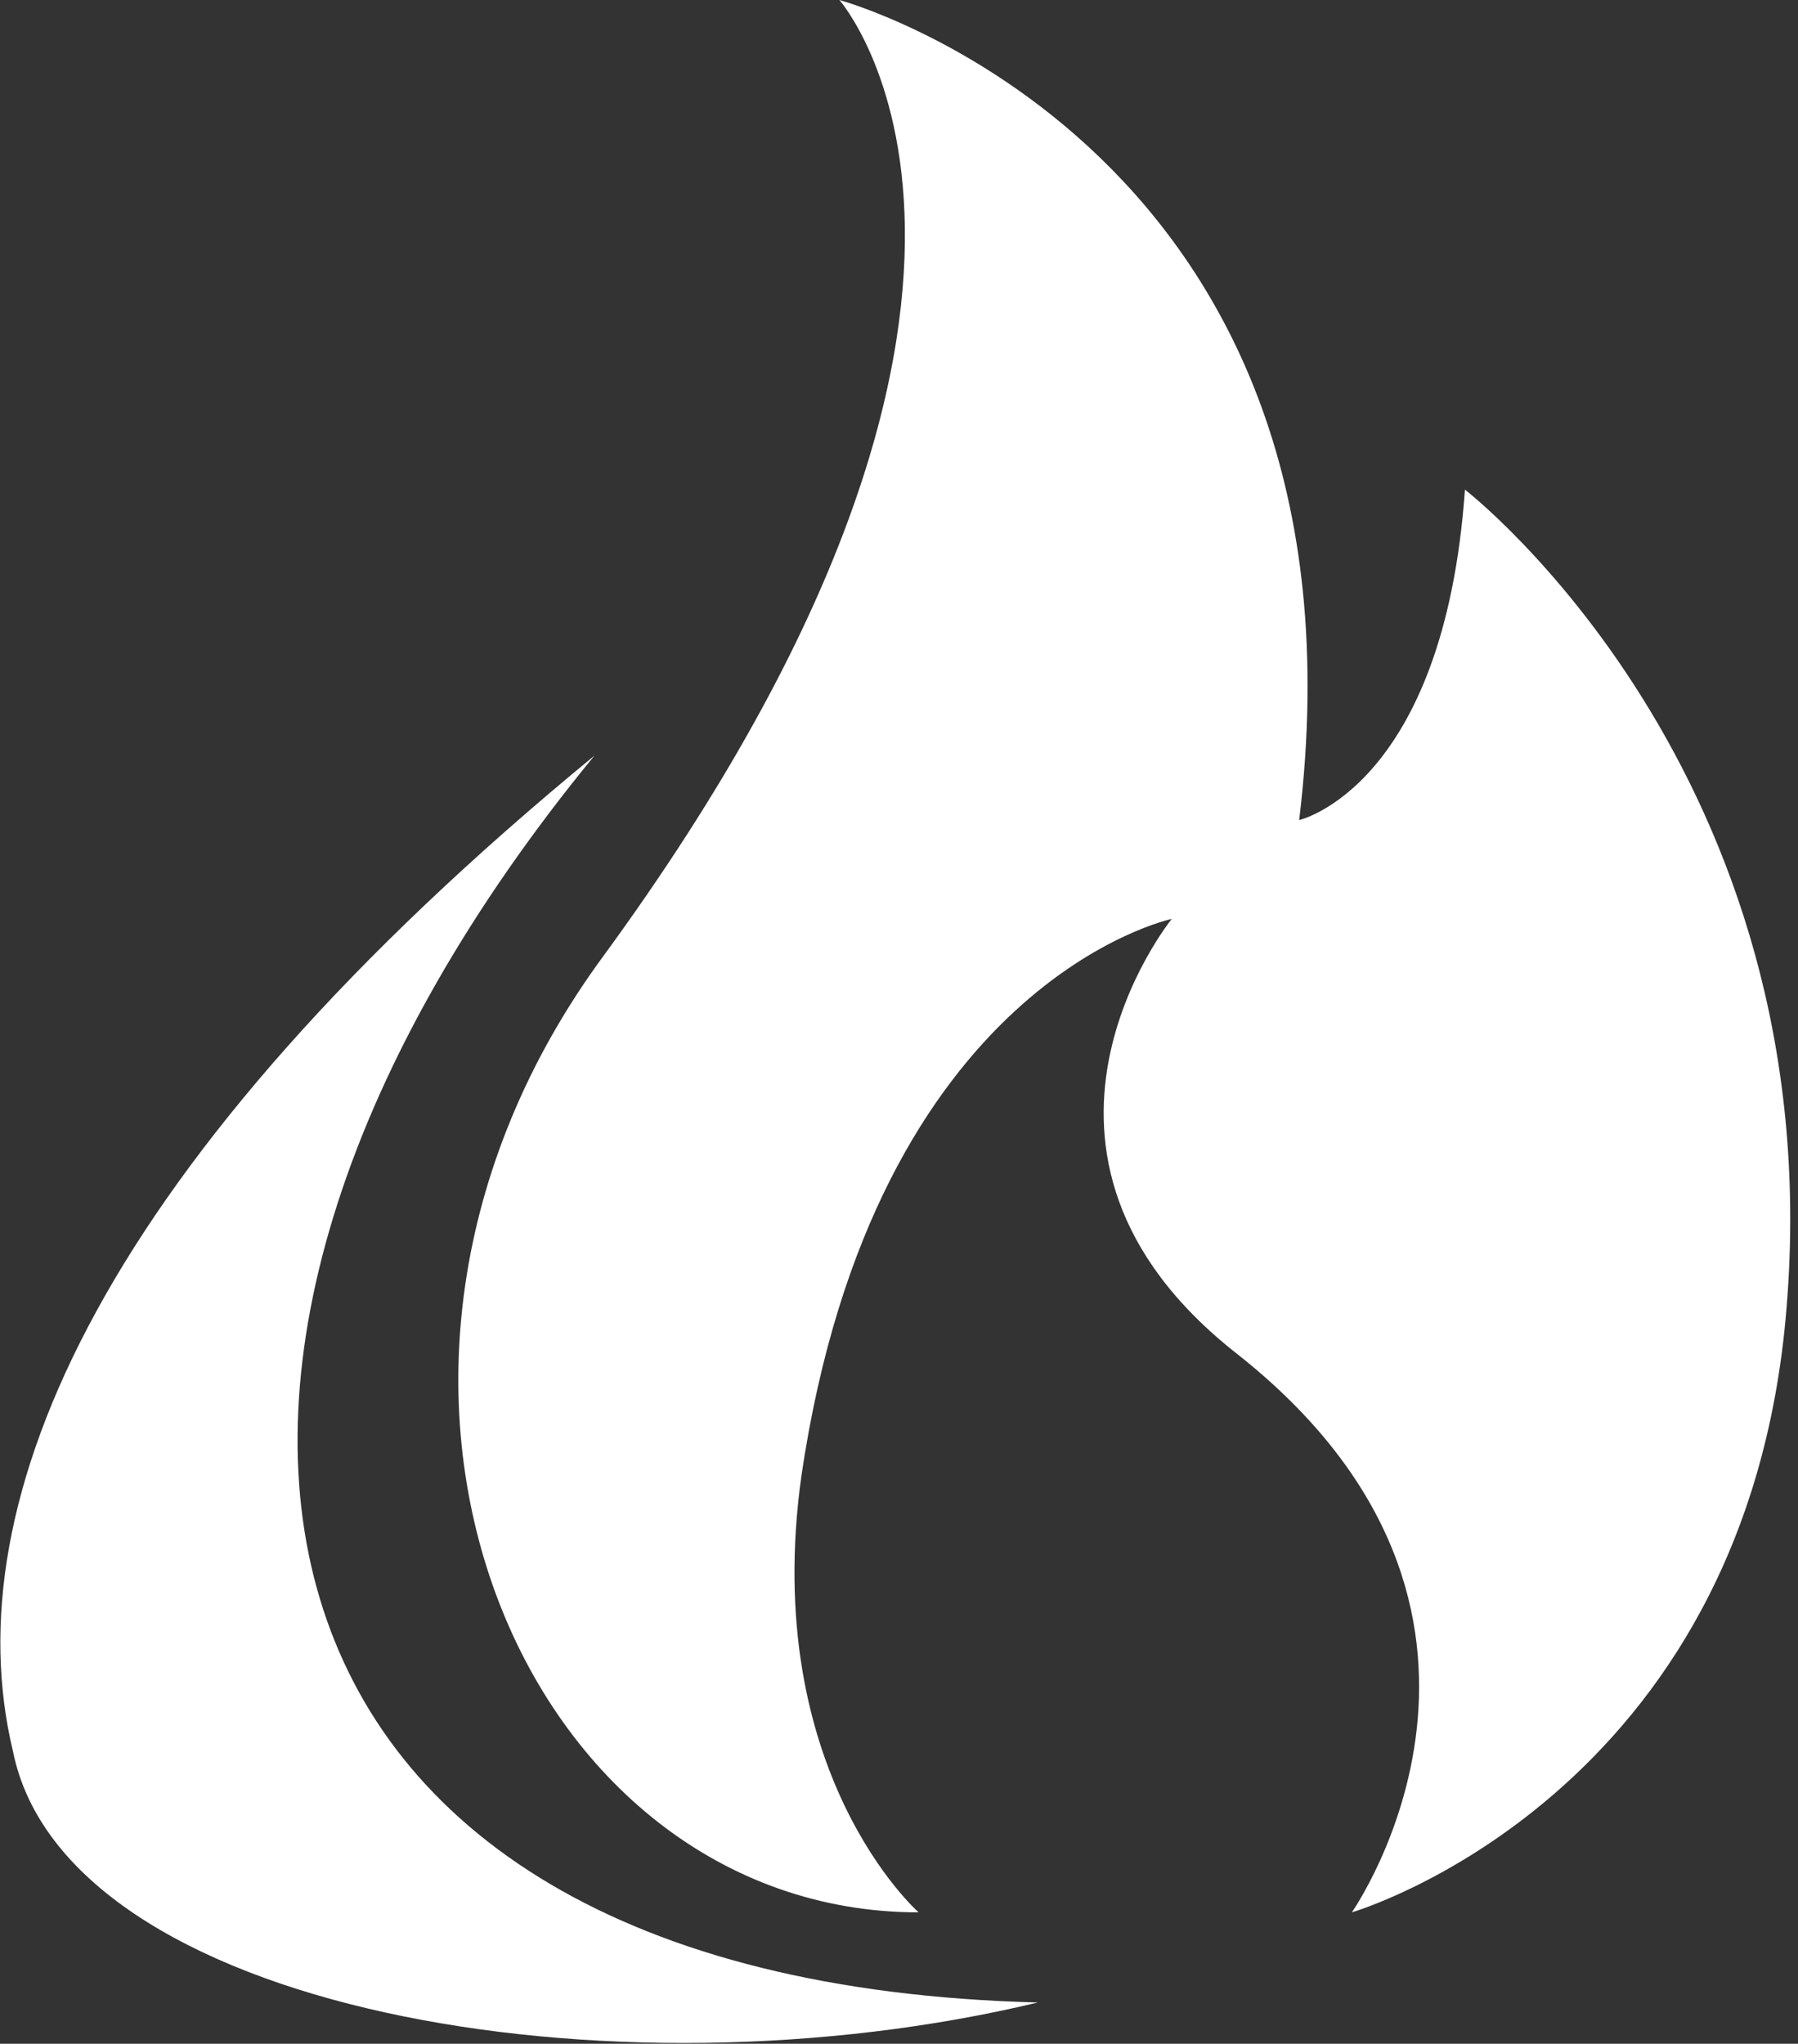 <svg version="1.2" xmlns="http://www.w3.org/2000/svg" viewBox="0 0 1321 1501" width="1321" height="1501">
	<rect x="0" y="0" width="1321" height="1501" fill="#333333" stroke="none"/>
	<title>CNE</title>
	<style>
		.s0 { fill: #ffffff } 
	</style>
	<g id="Clip-Path: Clip-Path: Page 1" clip-path="url(#cp1)">
		<g id="Clip-Path: Page 1">
			<g id="Page 1">
				<path id="Path 7" fill-rule="evenodd" class="s0" d="m674.9 1404.5c-290.4 0-461-390.4-231.7-702.2 359.6-491.4 173.5-702.3 173.5-702.3 0 0 397.9 107.9 337.8 602.3 0 0 106.4-24.4 121.8-242.7 0 0 268.6 207.4 236.3 600.8-28.9 359.6-319.4 444.1-319.4 444.1 0 0 155.2-221.3-84.5-410.3-187.5-147.2-47.8-319.3-47.8-319.3 0 0-218.3 45.8-272 408.3-30.9 218.4 86 321.3 86 321.3zm-238.2-849.5c-365.6 445.2-281 900.2 325.8 915.7-313.4 75.1-714.8 5.9-753-184.6-44.3-184.5 66.1-434.6 427.2-731.1zm883.8 803.3v44.2z"/>
			</g>
		</g>
	</g>
</svg>